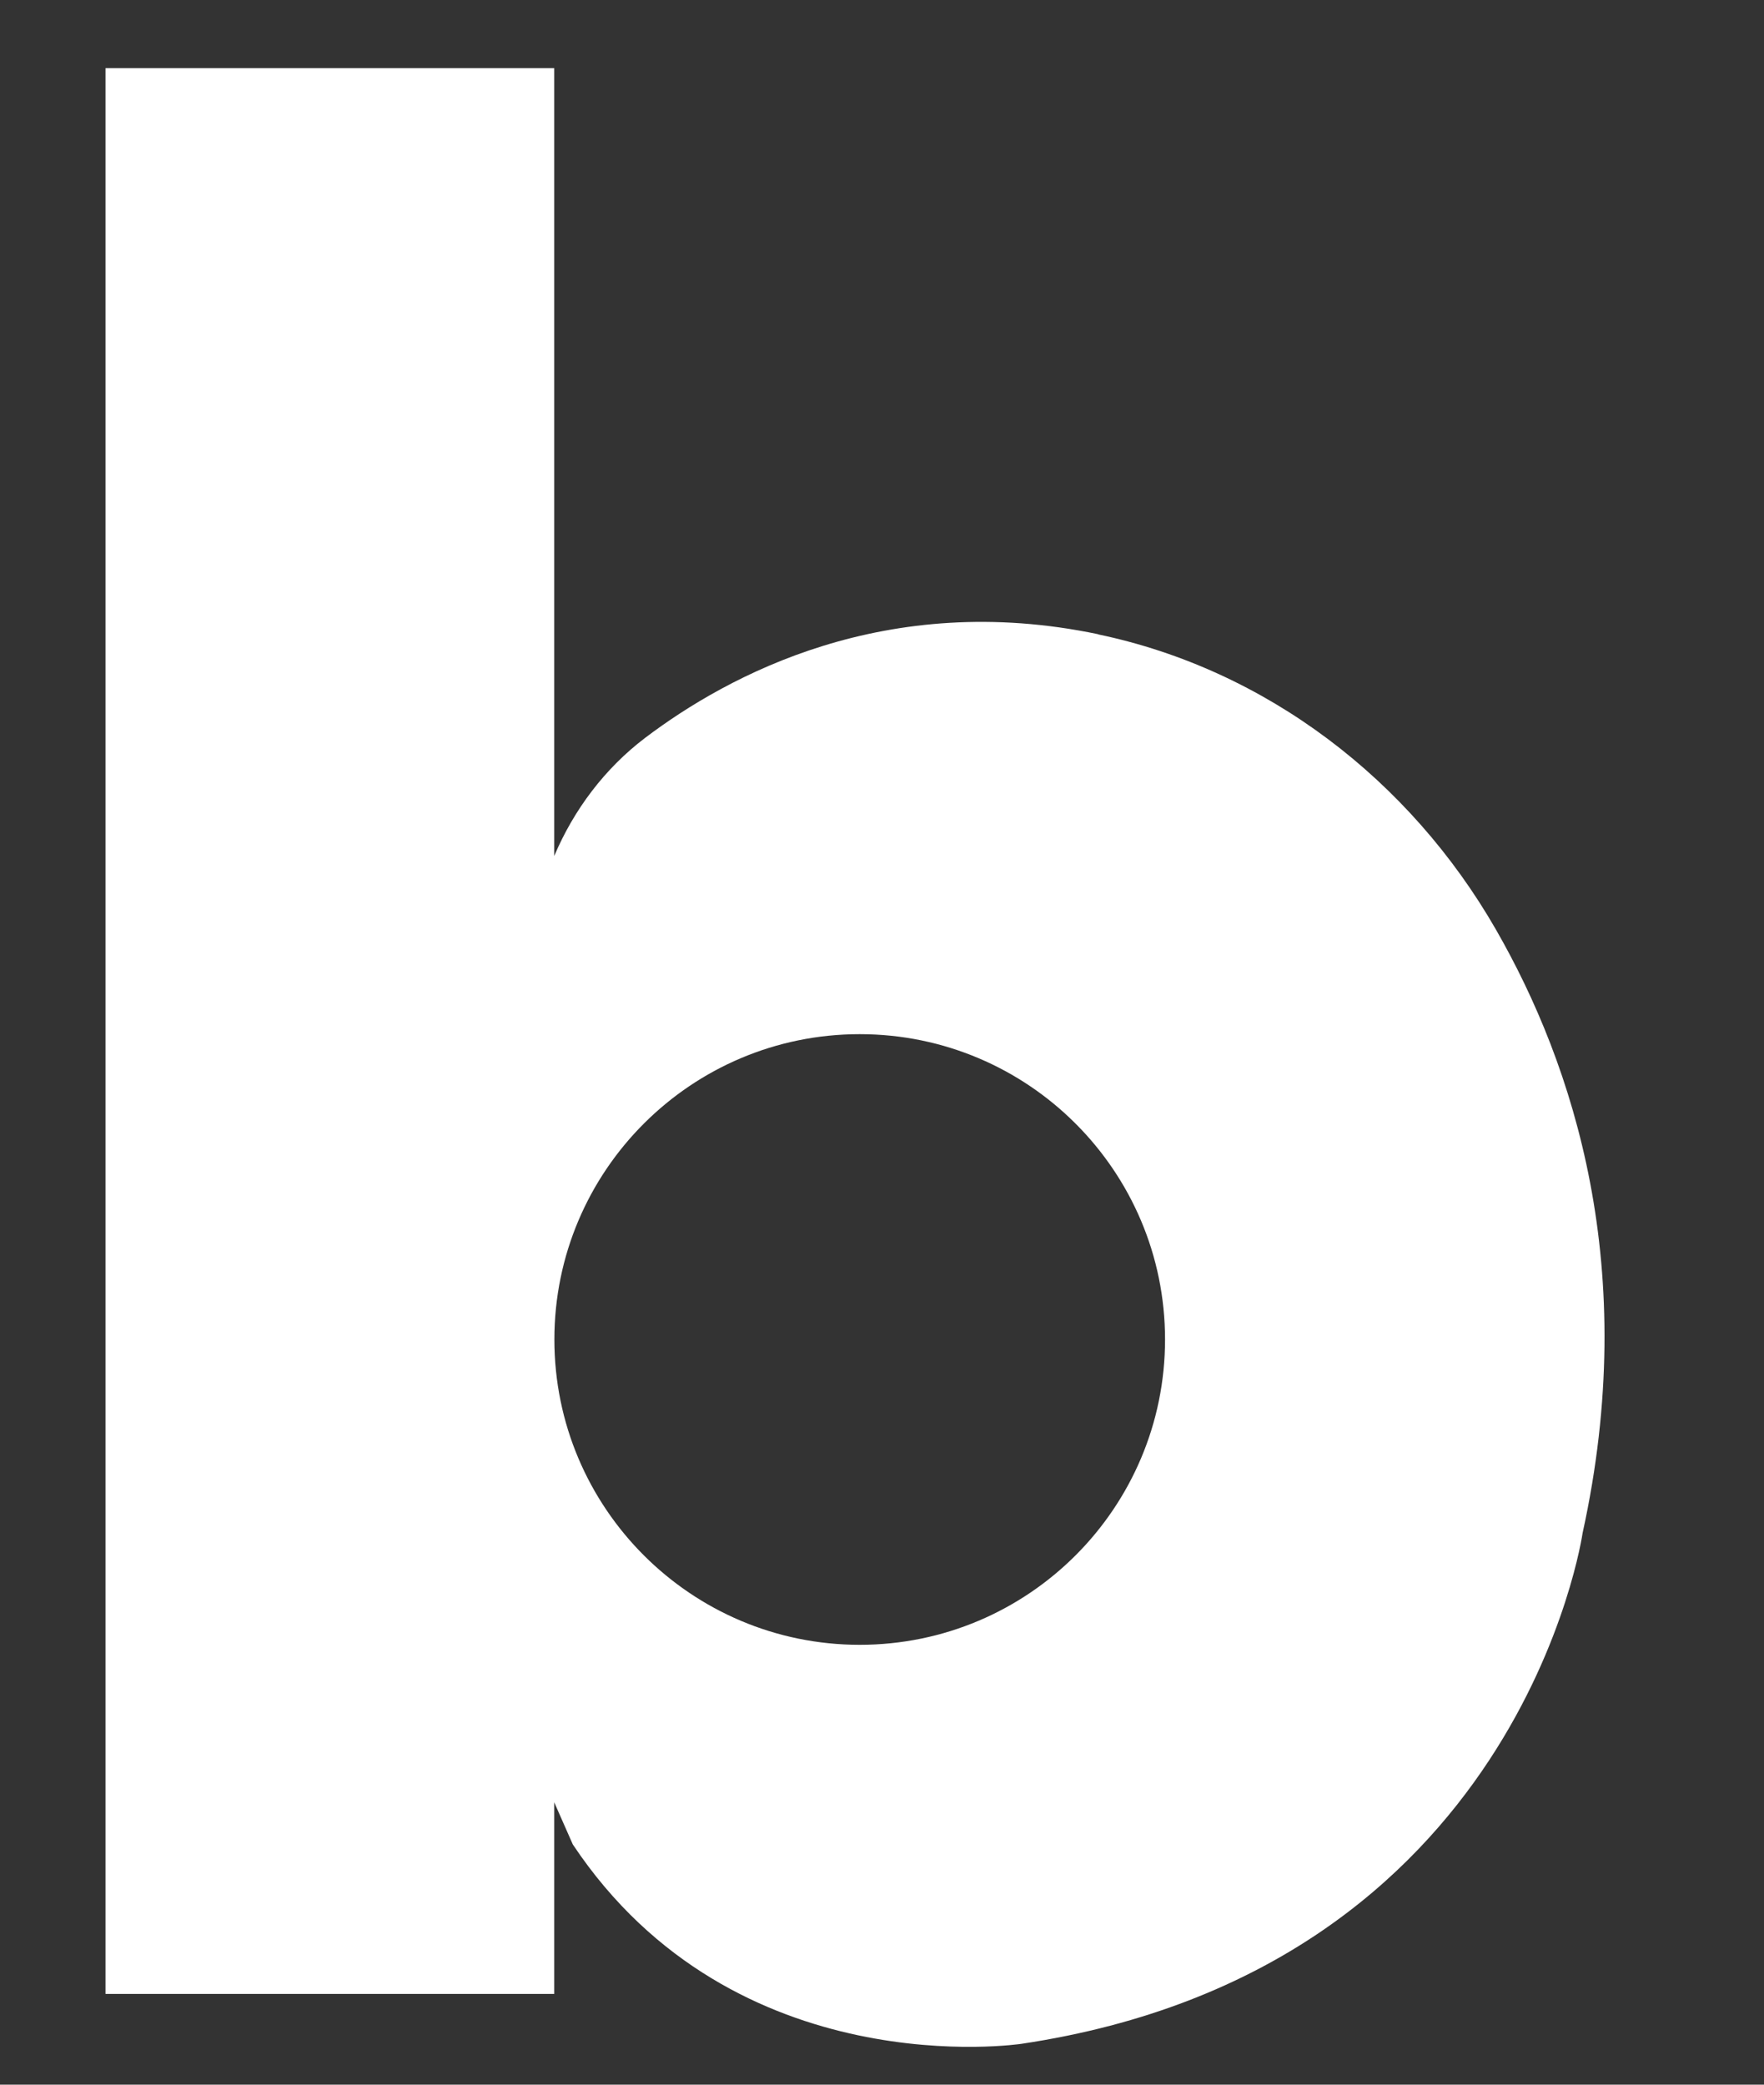 <svg width="11" height="13" viewBox="0 0 11 13" fill="none" xmlns="http://www.w3.org/2000/svg">
<rect x="0" y="0" width="11" height="13" fill="#333333" stroke="none"/>
<path d="M6.848 3.955C5.526 3.678 4.541 4.209 4.022 4.602C3.772 4.792 3.579 5.048 3.456 5.338V0.425H0.658V12.434H3.456V11.239L3.572 11.502C4.583 13.018 6.371 12.745 6.371 12.745C9.48 12.279 9.869 9.559 9.869 9.559C10.23 7.914 9.814 6.642 9.328 5.796C8.792 4.864 7.899 4.176 6.848 3.956V3.955ZM5.361 10.257C4.31 10.257 3.457 9.404 3.457 8.353C3.457 7.302 4.31 6.449 5.361 6.449C6.412 6.449 7.265 7.302 7.265 8.353C7.265 9.404 6.412 10.257 5.361 10.257Z" fill="white"/>
</svg>
